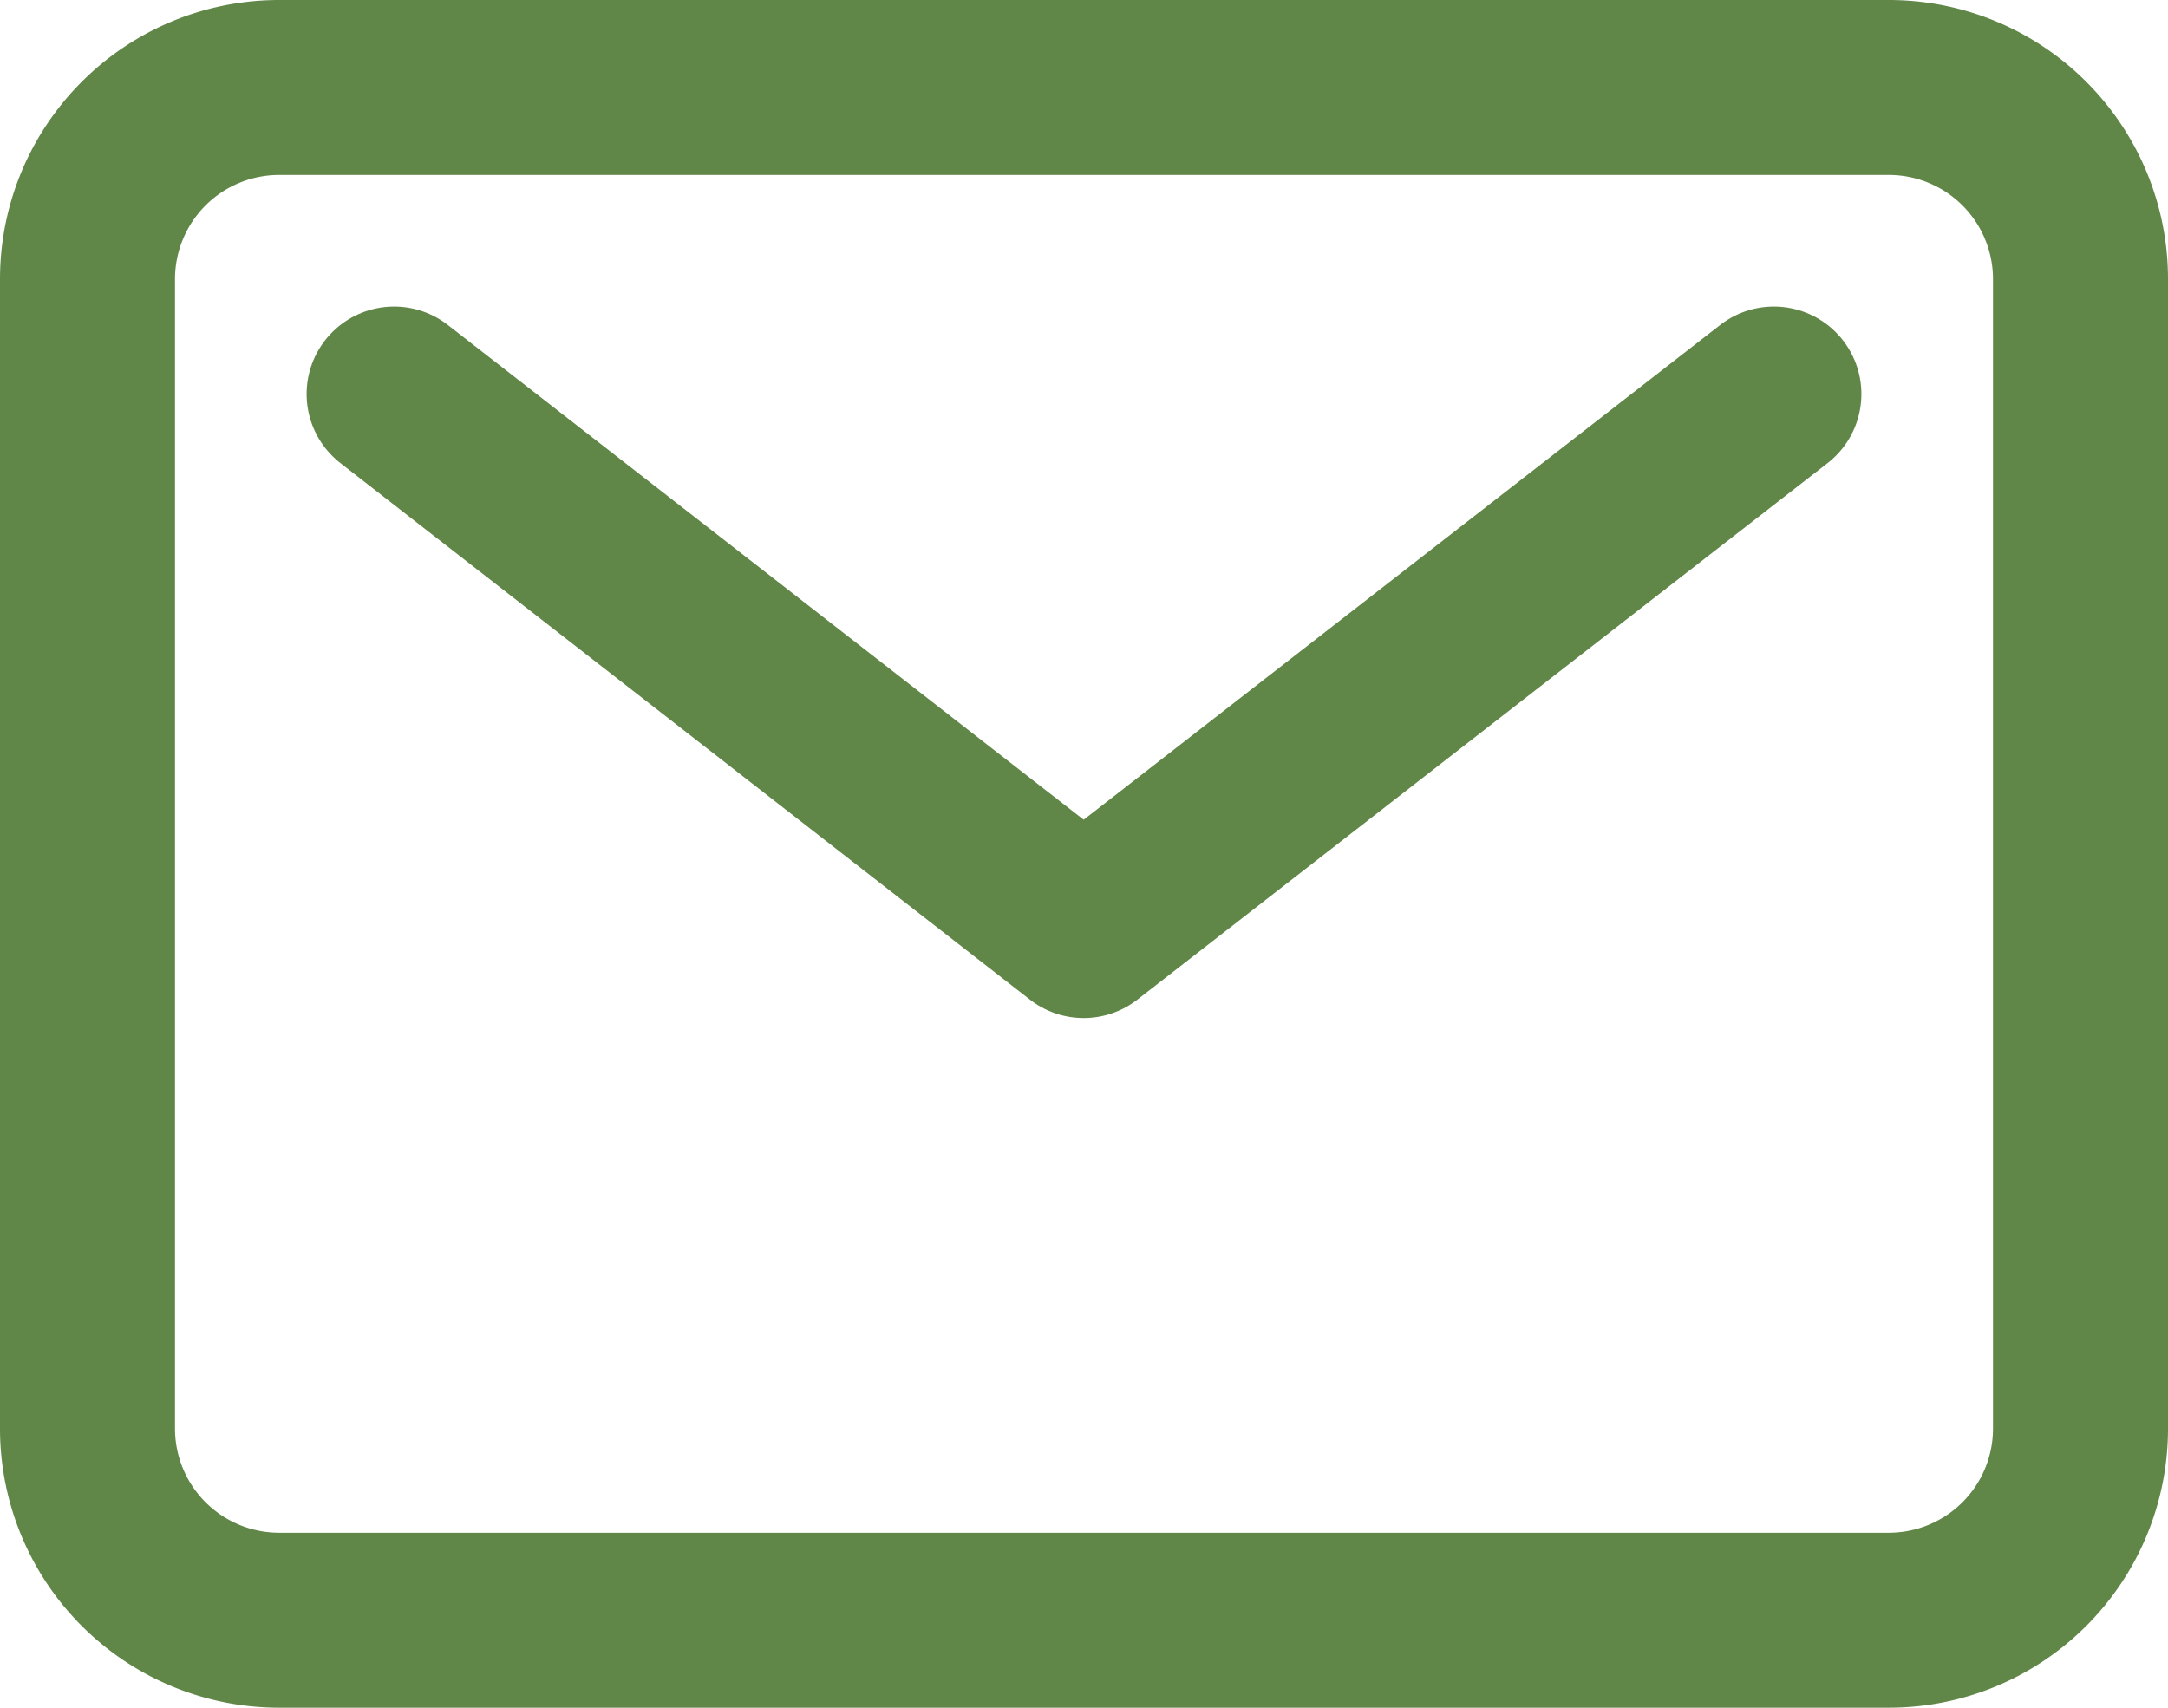 <svg xmlns="http://www.w3.org/2000/svg" width="15.485" height="12.2" viewBox="0 0 15.485 12.2">
  <g id="Icon_ion-mail-outline" data-name="Icon ion-mail-outline" transform="translate(0.625 0.625)">
    <path id="Tracé_25086" data-name="Tracé 25086" d="M4.744,6.75h11.5A1.369,1.369,0,0,1,17.61,8.119v8.213A1.369,1.369,0,0,1,16.241,17.7H4.744a1.369,1.369,0,0,1-1.369-1.369V8.119A1.369,1.369,0,0,1,4.744,6.75Z" transform="translate(-3.375 -6.75)" fill="none" stroke="#618748" stroke-linecap="round" stroke-linejoin="round" stroke-width="1.25"/>
    <path id="Tracé_25087" data-name="Tracé 25087" d="M7.875,11.25,12.8,15.083,17.73,11.25" transform="translate(-5.685 -9.06)" fill="none" stroke="#618748" stroke-linecap="round" stroke-linejoin="round" stroke-width="1.25"/>
  </g>
</svg>
